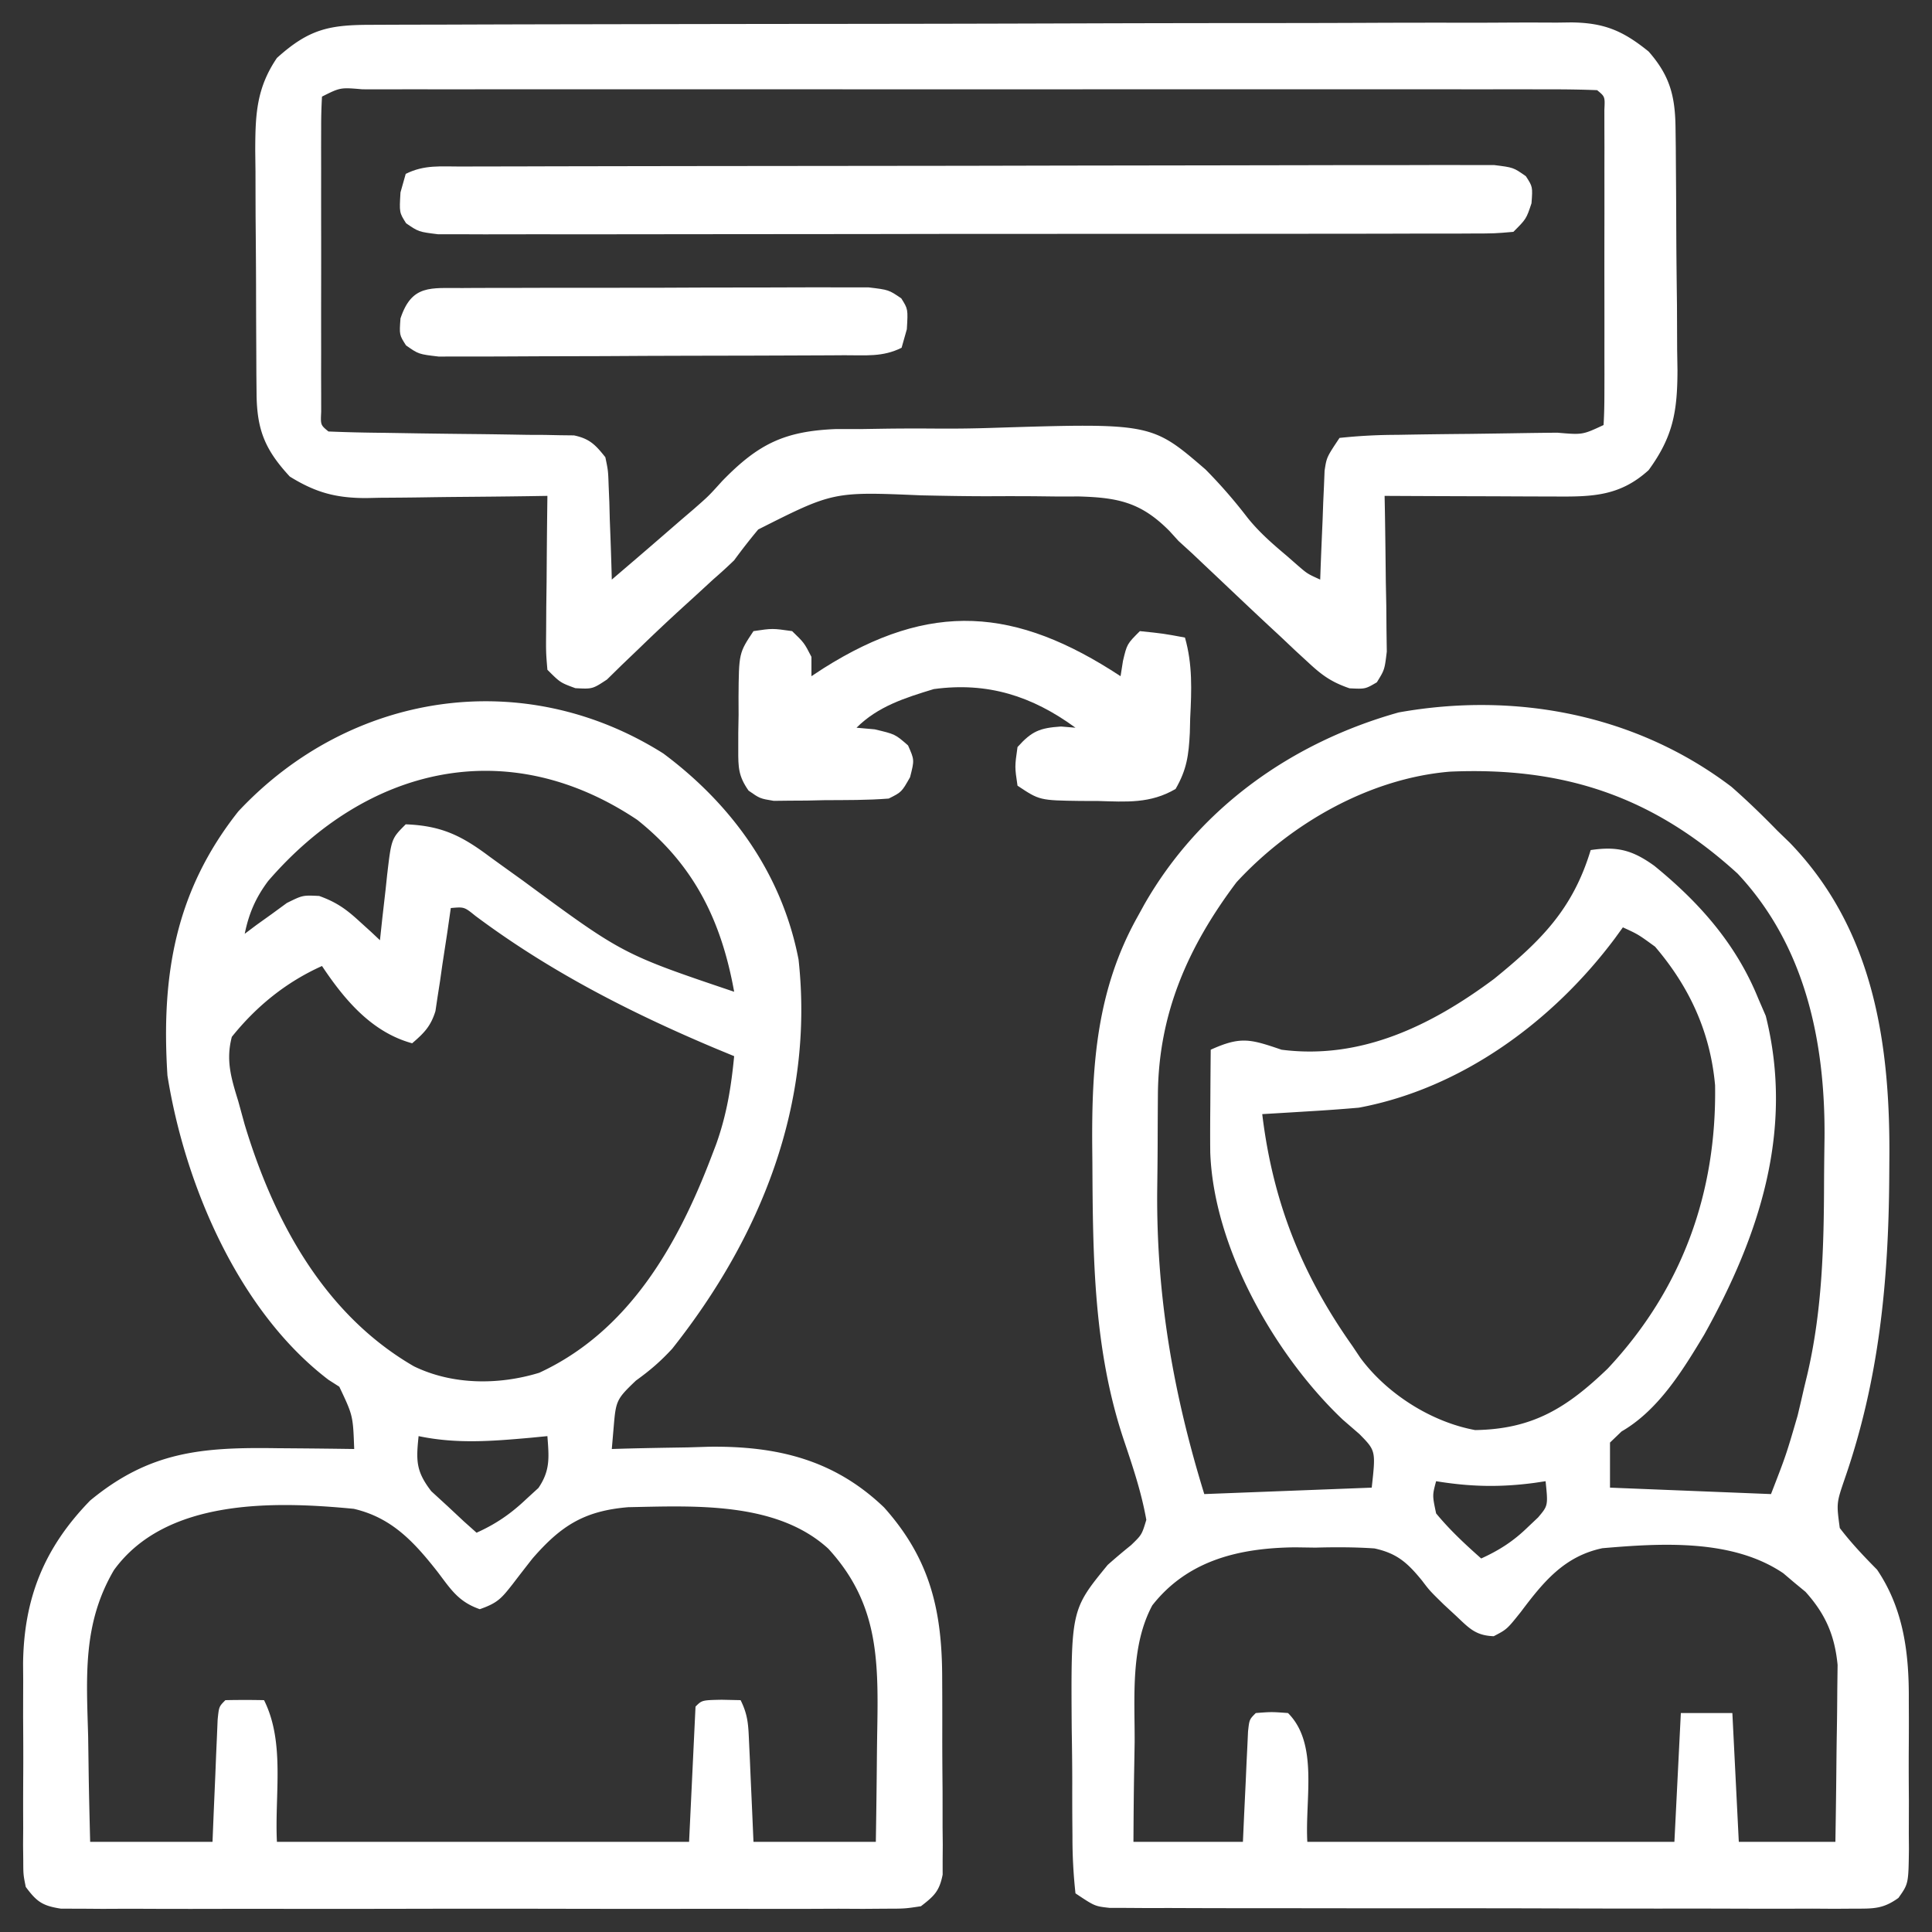 <svg xmlns="http://www.w3.org/2000/svg" width="300" height="300"><rect width="100%" height="100%" fill="#333333" stroke="none"/><path d="M268.863 122.176c2.49 2.187 4.828 4.449 7.137 6.824l1.922 1.86c13.183 13.65 15.652 31.585 15.453 49.702l-.013 2.261c-.11 16.179-1.58 31.428-6.912 46.802-1.29 3.78-1.29 3.78-.77 7.645 1.774 2.325 3.729 4.383 5.785 6.46 4.166 6.16 4.99 13.092 4.933 20.356l.01 2.496a607.46 607.46 0 0 1-.017 5.168c-.016 2.64 0 5.278.02 7.918-.003 1.681-.007 3.362-.013 5.043l.019 2.386c-.07 5.414-.07 5.414-1.628 7.61-2.38 1.72-3.874 1.668-6.8 1.667l-3.135.021-3.438-.023-3.622.011c-3.28.007-6.558 0-9.837-.013-3.43-.011-6.86-.007-10.29-.005-5.76 0-11.52-.01-17.28-.029-6.661-.021-13.322-.024-19.984-.018-6.406.005-12.811 0-19.217-.011-2.727-.005-5.454-.006-8.181-.004-3.807 0-7.614-.012-11.421-.028l-3.438.007-3.136-.021-2.728-.007C170 296 170 296 167 294a79.083 79.083 0 0 1-.469-8.813l-.023-2.677a689.69 689.69 0 0 1-.009-5.629c.001-2.843-.04-5.683-.085-8.526-.123-18.377-.123-18.377 5.586-25.355a96.108 96.108 0 0 1 3.625-3.063C177.3 238.32 177.3 238.32 178 236c-.76-4.283-2.092-8.233-3.477-12.348-4.719-14.05-4.823-28.412-4.898-43.09l-.024-2.501c-.094-12.687.693-24.363 7.024-35.686l1.05-1.908c8.566-15.01 22.906-25.186 39.512-29.842 18.163-3.25 36.88.308 51.676 11.55ZM192 137c-7.577 10.072-12.132 20.469-12.203 33.07l-.017 2.41c-.01 1.69-.016 3.379-.02 5.068-.01 2.52-.04 5.038-.072 7.557C179.58 201.423 182.2 216.443 187 232l26-1c.635-5.728.635-5.728-1.906-8.316l-2.594-2.246c-10.454-9.908-20.051-26.63-20.573-41.509-.025-2.415-.014-4.827.01-7.242l.014-2.533c.012-2.051.03-4.103.049-6.154 4.685-2.119 6.16-1.644 11 0 12.366 1.593 23.305-3.778 33-11 7.314-5.939 12.23-10.838 15-20 4.178-.627 6.532.039 9.875 2.438 7.012 5.708 12.704 12.146 16.125 20.562l1.188 2.75c4.42 17.68-.948 34.047-9.563 49.5-3.34 5.552-7.098 11.709-12.832 15.027L250 224v7l25 1c2.351-6.067 2.351-6.067 4.133-12.184l.504-2.123.488-2.13.512-2.12c2.325-9.968 2.577-19.847 2.603-30.044.01-2.262.041-4.524.072-6.786.11-14.825-2.976-29.754-13.503-40.965-13.217-12.046-27.058-16.586-44.65-15.827-12.498 1.037-24.738 8.04-33.159 17.179Zm60 7-1.25 1.723C241.182 158.515 227.055 169 211 172a273.4 273.4 0 0 1-7.75.563l-2.113.13c-1.712.106-3.425.207-5.137.307 1.64 13.581 6.103 24.844 14 36l1.207 1.805c4.098 5.59 11.018 10 17.856 11.257 8.915-.141 14.204-3.416 20.582-9.546 11.535-12.32 16.942-27.271 16.671-44.012-.745-8.25-3.971-15.247-9.316-21.504-2.634-1.919-2.634-1.919-5-3Zm-29 86c-.592 2.2-.592 2.2 0 5 2.12 2.573 4.506 4.793 7 7 2.849-1.3 5.007-2.69 7.25-4.875l1.578-1.492c1.56-1.84 1.56-1.84 1.172-5.633l-1.688.254c-5.37.717-9.966.62-15.312-.254Zm-44.074 19.281c-3.403 6.366-2.713 14.183-2.738 21.219-.024 1.505-.049 3.01-.077 4.516-.066 3.662-.088 7.32-.111 10.984h17l.184-4.121.254-5.317.119-2.72.127-2.588.11-2.396C194 267 194 267 195 266c2.438-.188 2.438-.188 5 0 4.767 4.767 2.626 13.27 3 20h57l1-20h8l1 20h15c.07-4.306.129-8.61.165-12.915.015-1.463.035-2.925.061-4.388.037-2.11.054-4.22.067-6.33l.048-3.84c-.445-4.6-1.894-7.922-4.99-11.355l-1.726-1.422-1.71-1.453c-7.915-5.362-18.939-4.676-28.09-3.893-5.922 1.25-9.154 5.217-12.653 9.873C234 253 234 253 231.945 254.07c-2.804-.101-3.802-1.224-5.82-3.132l-1.93-1.786C222 247 222 247 220.818 245.44c-2.244-2.746-3.858-4.23-7.386-5-3.082-.212-6.094-.208-9.182-.126l-3.133-.045c-8.58.091-16.654 1.955-22.191 9.013ZM103 117c10.708 7.975 18.445 18.756 21 32 2.445 22.403-5.823 43.03-19.625 60.438-1.877 2.025-3.435 3.354-5.625 4.937-2.902 2.77-3.106 3.091-3.422 6.79L95 225l2.12-.063c3.23-.085 6.461-.136 9.692-.187l3.334-.102c10.523-.124 19.39 2.002 27.135 9.43 7.208 8.06 9.03 16.132 9.02 26.688l.013 2.773c.005 1.923.006 3.846.002 5.769-.004 2.947.02 5.893.045 8.84.003 1.873.003 3.745.002 5.618l.028 2.67-.019 2.479.002 2.177c-.503 2.563-1.311 3.317-3.374 4.908-2.485.378-2.485.378-5.504.381l-3.467.026-3.806-.019c-1.336.004-2.671.01-4.007.016-3.628.014-7.256.008-10.884-.001-3.794-.008-7.588 0-11.383.004-6.372.006-12.744-.002-19.116-.016-7.37-.016-14.74-.01-22.11.006-6.325.013-12.65.015-18.974.007-3.78-.004-7.558-.005-11.337.005-3.552.009-7.105.003-10.657-.015-1.928-.006-3.856.003-5.784.013l-3.467-.026-3.02-.003C6.608 295.94 5.712 295.313 4 293c-.381-1.895-.381-1.895-.388-4.053l-.029-2.46.019-2.651-.01-2.747c-.001-1.922.004-3.844.017-5.765.016-2.917 0-5.833-.02-8.75.003-1.87.007-3.742.013-5.613l-.019-2.615C3.7 248.153 6.87 240.323 14 233c9.213-7.618 17.325-8.297 28.938-8.125l3.517.027c2.849.024 5.697.057 8.545.098-.185-5.184-.185-5.184-2.313-9.672L51 214.25C37.036 203.605 28.69 183.924 26 167c-.978-15.398 1.14-28.535 11-41 17.379-18.586 44.265-22.713 66-9Zm-61.367 19.809C39.698 139.405 38.65 141.828 38 145l1.793-1.348 2.395-1.714 2.355-1.723C47 139 47 139 49.563 139.125c2.651.952 4.186 2.036 6.25 3.938l1.832 1.66L59 146l.367-3.43.508-4.445.238-2.262c.66-5.636.66-5.636 2.887-7.863 5.512.212 8.64 1.73 13 5 1.134.824 2.27 1.644 3.41 2.46l1.778 1.277C96.672 148.151 96.672 148.151 114 154c-1.981-10.982-6.184-19.636-15.04-26.688-20.171-13.501-41.995-8.271-57.327 9.497ZM70 141l-.55 3.832-.763 4.98-.357 2.526-.38 2.432-.334 2.237c-.728 2.356-1.765 3.405-3.616 4.993-6.276-1.712-10.502-6.753-14-12-5.572 2.506-10.182 6.246-14 11-.96 3.655-.094 6.442 1 10l.973 3.547c4.51 14.983 12.347 29.545 26.3 37.613 5.983 2.91 13.156 2.933 19.457 1.004 13.846-6.397 21.462-19.734 26.707-33.476l.749-1.956c1.651-4.599 2.348-8.902 2.814-13.732l-2.938-1.215c-13.189-5.553-25.748-11.979-37.242-20.57-1.733-1.4-1.733-1.4-3.82-1.215Zm-5 82c-.398 3.815-.417 5.46 1.969 8.555l2.531 2.32 2.531 2.367L74 238c3.047-1.375 5.326-2.95 7.75-5.25l1.86-1.703c1.871-2.756 1.63-4.79 1.39-8.047l-2.598.254c-6.001.534-11.486.984-17.402-.254Zm-47.309 20.806c-4.88 8.324-4.26 16.494-4.003 25.819.025 1.592.047 3.185.068 4.777.05 3.868.148 7.73.244 11.598h19c.09-2.257.09-2.257.184-4.559l.254-5.878.119-3.01.127-2.862.11-2.65C34 265 34 265 35 264c2-.04 4-.043 6 0 3.293 6.586 1.632 14.646 2 22h64l1-21c1-1 1-1 4.063-1.063L115 264c1.175 2.35 1.2 3.95 1.316 6.57l.127 2.715.12 2.84.13 2.863c.107 2.337.207 4.675.307 7.012h19c.07-4.411.129-8.82.165-13.232.015-1.498.035-2.995.061-4.493.184-10.797.078-19.424-7.613-27.802-8.063-7.36-20.866-6.636-31.054-6.438-6.828.569-10.435 2.86-14.871 7.965a320.877 320.877 0 0 0-3.051 3.938c-1.78 2.265-2.348 2.961-5.137 3.937-3.35-1.172-4.486-3.083-6.597-5.856-3.636-4.617-7.084-8.364-12.967-9.73-12.347-1.192-29.166-1.631-37.245 9.517ZM57.793 3.853l2.467-.011c2.744-.011 5.487-.015 8.231-.019l5.883-.02c5.34-.017 10.678-.028 16.017-.036l10.002-.018c10.425-.019 20.85-.033 31.276-.041a14210.1 14210.1 0 0 0 36.133-.077c9.303-.03 18.605-.045 27.908-.048 5.56-.002 11.118-.011 16.678-.036 5.23-.024 10.46-.028 15.69-.018 1.92 0 3.839-.006 5.759-.02 2.62-.017 5.24-.01 7.862.003L244 3.48c5.14.062 8.026 1.307 12 4.521 3.32 3.779 4.121 6.953 4.177 11.911l.039 3.025.022 3.267.025 3.367c.014 2.354.024 4.708.032 7.061.017 3.591.061 7.18.105 10.771.01 2.288.019 4.576.026 6.864l.053 3.242C260.46 63.912 259.8 67.786 256 73c-4.523 4.112-8.87 4.14-14.73 4.098l-2.274-.005c-2.395-.005-4.79-.018-7.183-.03A4986.554 4986.554 0 0 1 215 77l.048 2.43c.062 3.628.101 7.255.14 10.882l.076 3.827.029 3.662.048 3.38C215 104 215 104 213.794 105.95 212 107 212 107 209.551 106.88c-2.768-.955-4.228-1.984-6.36-3.97l-2.081-1.913L199 99l-2.028-1.883c-2.701-2.518-5.38-5.059-8.06-7.6l-2.01-1.896-1.766-1.674L183 84l-1.39-1.53c-4.388-4.437-7.919-5.206-14.075-5.38l-3.242.008-3.396-.04a554.822 554.822 0 0 0-7.093-.005c-3.597.01-7.186-.06-10.783-.137-13.63-.581-13.63-.581-25.283 5.299A91.588 91.588 0 0 0 114 87a77.42 77.42 0 0 1-3.25 2.969L108 92.5l-1.504 1.37a304.393 304.393 0 0 0-7.305 6.864l-2.628 2.516-2.31 2.266C92 107 92 107 89.34 106.859 87 106 87 106 85 104c-.227-2.706-.227-2.706-.195-6.102l.02-3.671.05-3.852.027-3.875c.024-3.167.057-6.333.098-9.5l-3.026.048c-3.723.054-7.447.088-11.17.117-1.609.015-3.217.035-4.825.061-2.319.037-4.637.054-6.956.067-.712.015-1.425.03-2.16.047C52.154 77.34 49 76.478 45 74c-3.88-4.194-5.117-7.282-5.161-12.927l-.03-3.035-.012-3.276-.017-3.375c-.01-2.357-.016-4.715-.02-7.073-.01-3.602-.041-7.203-.072-10.804-.007-2.291-.012-4.582-.016-6.873l-.038-3.258C39.651 17.846 39.79 13.734 43 9c5.041-4.55 8.18-5.149 14.793-5.147ZM50 15a78.421 78.421 0 0 0-.13 4.78l-.009 3.083.006 3.356-.003 3.419c0 2.39.001 4.781.006 7.172.005 3.674 0 7.348-.007 11.022 0 2.316.002 4.633.004 6.95l-.006 3.355.01 3.084.002 2.73c-.1 2.042-.1 2.042 1.127 3.049 2.92.123 5.82.186 8.742.21l5.418.087c2.86.041 5.72.078 8.579.104 2.751.028 5.502.074 8.253.122l2.595.01 2.416.05 2.124.025c2.436.51 3.341 1.468 4.873 3.392.432 2.085.432 2.085.512 4.45l.107 2.568.069 2.67.103 2.705c.082 2.202.152 4.404.209 6.607 5.422-4.638 5.422-4.638 10.813-9.313l1.926-1.647c2.3-2.016 2.3-2.016 4.38-4.32 5.635-5.807 9.703-7.787 17.777-8.099l3.678.008 3.885-.062c2.703-.036 5.403-.037 8.106-.015a213.8 213.8 0 0 0 8.218-.103c25.016-.784 25.016-.784 33.413 6.452a78.6 78.6 0 0 1 6.496 7.46c1.807 2.264 3.908 4.093 6.12 5.951l1.77 1.551C203.02 89.098 203.02 89.098 205 90l.06-1.697c.095-2.539.205-5.077.315-7.616l.094-2.67.117-2.568.095-2.364C206 71 206 71 208 68a84.663 84.663 0 0 1 8.91-.477 1102.497 1102.497 0 0 1 11.152-.148c2.83-.036 5.66-.077 8.489-.123a750.88 750.88 0 0 1 5.288-.063c3.895.334 3.895.334 7.161-1.189.099-1.59.128-3.186.13-4.78l.009-3.083-.006-3.356.003-3.419c0-2.39-.001-4.781-.006-7.172-.005-3.674 0-7.348.007-11.022 0-2.316-.002-4.633-.004-6.95l.006-3.355-.01-3.084-.002-2.73c.1-2.042.1-2.042-1.127-3.049-2.54-.1-5.052-.134-7.592-.127l-2.439-.005c-2.717-.004-5.434 0-8.15.003L224 13.865a10818.8 10818.8 0 0 0-15.848 0c-5.516.003-11.032 0-16.547 0-9.264-.003-18.529 0-27.793.005-10.727.005-21.455.003-32.182-.002-9.192-.005-18.385-.005-27.577-.003-5.498.002-10.996.002-16.494-.001-5.168-.003-10.335-.001-15.503.005-1.902 0-3.805 0-5.707-.002-2.586-.002-5.171.001-7.757.006l-2.311-.007C52.85 13.571 52.85 13.571 50 15Z" fill="#FFF"></path><path d="m71.674 25.86 2.103-.01c2.336-.008 4.672-.01 7.008-.011l5.01-.015c4.546-.013 9.092-.02 13.637-.024 2.837-.003 5.675-.007 8.512-.012 8.87-.013 17.74-.023 26.61-.027 10.254-.004 20.506-.022 30.76-.05 7.916-.022 15.833-.033 23.75-.034 4.732-.001 9.464-.007 14.197-.025 4.45-.016 8.898-.018 13.348-.01 1.636.001 3.271-.003 4.906-.013 2.229-.013 4.456-.007 6.684.004l3.782-.005C235 26 235 26 236.937 27.363 238 29 238 29 237.812 31.563 237 34 237 34 235 36c-2.893.254-2.893.254-6.674.26-.694.005-1.388.008-2.103.012-2.336.01-4.672.007-7.008.003l-5.01.015c-4.546.014-9.092.014-13.637.012-3.79-.001-7.58.003-11.37.008-8.938.011-17.877.012-26.816.006-9.232-.006-18.463.006-27.695.027-7.917.018-15.834.024-23.75.02-4.733-.001-9.465.001-14.198.015-4.45.013-8.898.011-13.348-.002-1.636-.002-3.271 0-4.906.009-2.229.01-4.456.002-6.684-.01H68.02C65 36 65 36 63.063 34.672 62 33 62 33 62.187 29.875L63 27c2.903-1.451 5.43-1.133 8.674-1.14ZM174 105l.375-2.375C175 100 175 100 177 98c3.625.375 3.625.375 7 1 1.195 4.198 1.029 8.18.813 12.5-.02.76-.038 1.519-.057 2.3-.172 3.439-.465 5.698-2.21 8.708-3.935 2.306-7.634 1.995-12.108 1.867l-2.616-.004c-6.4-.09-6.4-.09-9.822-2.371-.438-2.938-.438-2.938 0-6 2.22-2.467 3.436-2.962 6.75-3.188L167 113c-6.718-4.915-13.644-7.136-22-6-4.442 1.35-8.68 2.68-12 6l2.813.25C139 114 139 114 141 115.75c1 2.25 1 2.25.313 4.938C140 123 140 123 138 124c-3.306.264-6.622.231-9.938.25-1.38.03-1.38.03-2.787.063l-2.677.015-2.453.028C118 124 118 124 116.235 122.765c-1.576-2.252-1.608-3.593-1.598-6.328l.002-2.664.049-2.773-.01-2.773c.055-6.826.055-6.826 2.322-10.227 2.938-.438 2.938-.438 6 0 1.875 1.813 1.875 1.813 3 4v3l1.836-1.207C144.495 93.259 157.71 94.29 174 105ZM71.88 44.725l2.145-.015c2.344-.014 4.689-.013 7.034-.01l4.88-.014c3.412-.007 6.824-.007 10.236-.002 4.376.006 8.752-.01 13.128-.034 3.36-.015 6.72-.016 10.081-.013 1.614 0 3.227-.005 4.84-.015 2.256-.013 4.51-.006 6.766.006l3.891-.002C138 45 138 45 139.95 46.328 141 48 141 48 140.813 51.125L140 54c-2.948 1.474-5.59 1.144-8.88 1.161l-2.145.015c-2.344.015-4.689.022-7.034.027l-4.88.017c-3.412.01-6.824.017-10.236.02-4.376.006-8.752.03-13.128.058-3.36.019-6.72.024-10.081.026-1.614.003-3.227.01-4.84.024-2.256.017-4.51.015-6.766.008l-3.891.011C65 55 65 55 63.05 53.637 62 52 62 52 62.188 49.438c1.762-5.288 4.646-4.694 9.693-4.712Z" fill="#FFF"></path></svg>